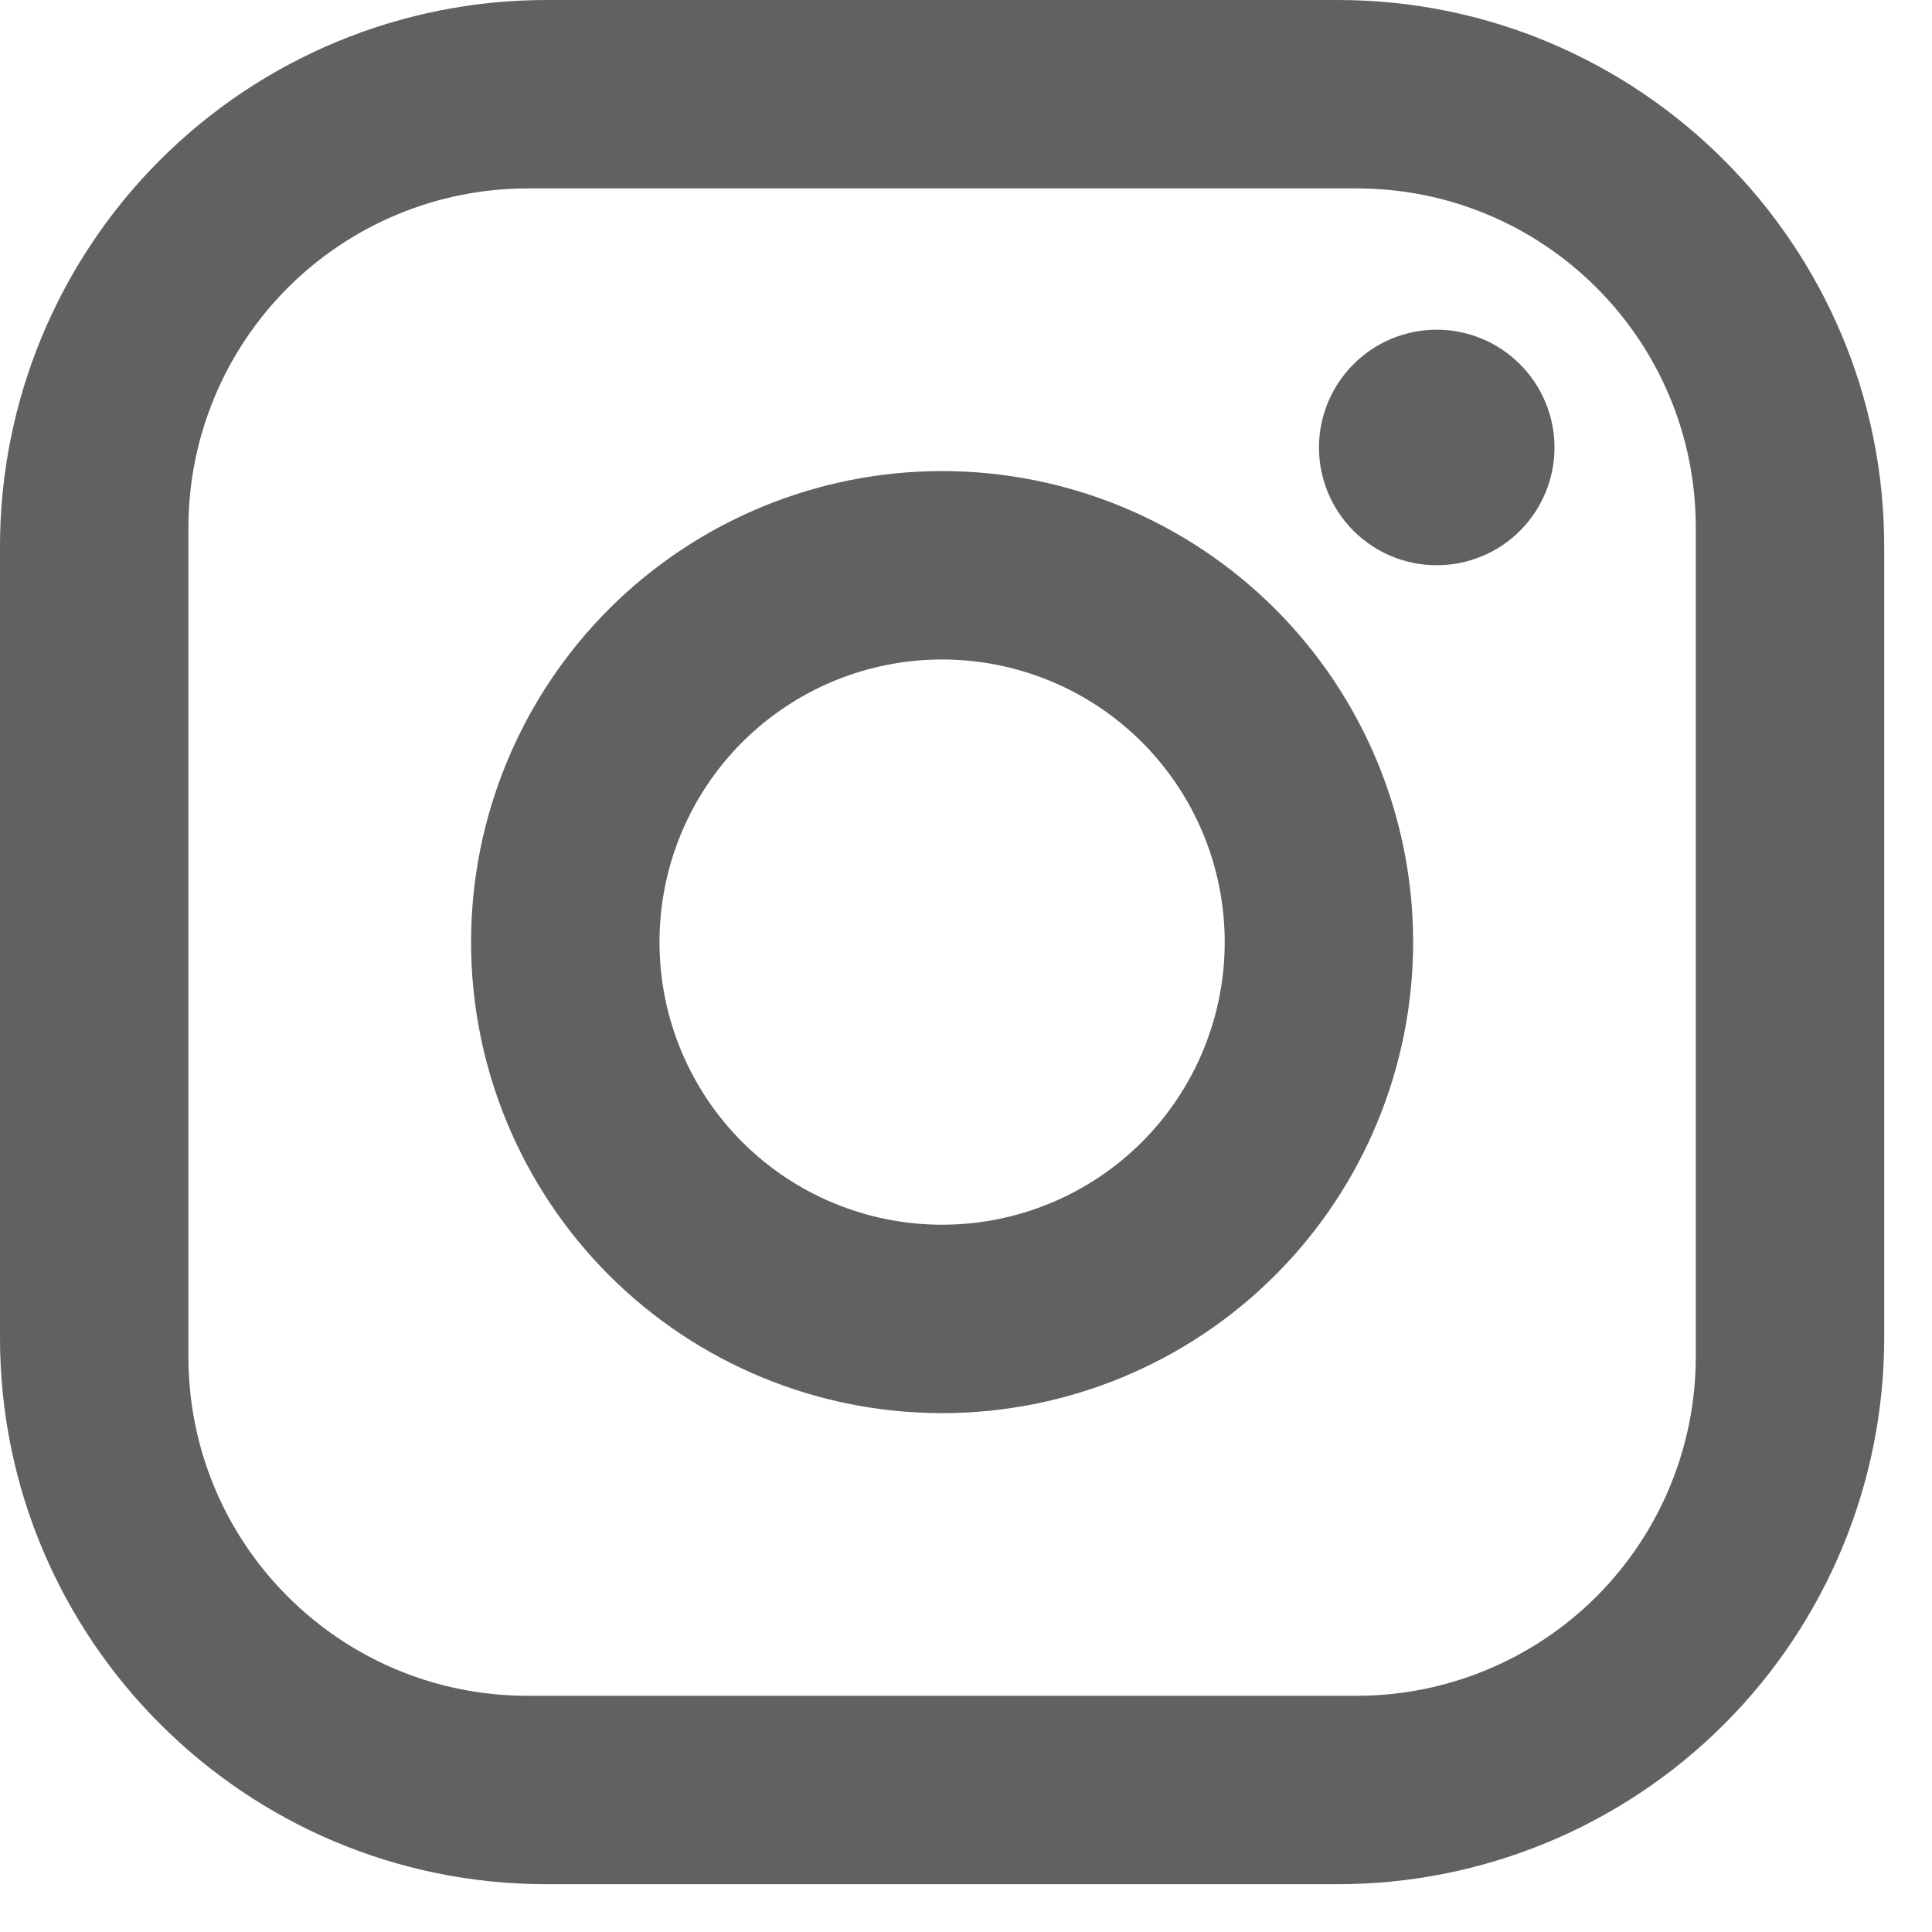 <?xml version="1.0" encoding="utf-8"?>
<svg xmlns="http://www.w3.org/2000/svg" fill="none" height="100%" overflow="visible" preserveAspectRatio="none" style="display: block;" viewBox="0 0 23 23" width="100%">
<path d="M6.505 0H15.926C19.515 0 22.431 2.916 22.431 6.505V15.926C22.431 17.651 21.746 19.306 20.526 20.526C19.306 21.746 17.651 22.431 15.926 22.431H6.505C2.916 22.431 0 19.515 0 15.926V6.505C0 4.78 0.685 3.125 1.905 1.905C3.125 0.685 4.78 0 6.505 0ZM6.281 2.243C5.21 2.243 4.183 2.669 3.426 3.426C2.669 4.183 2.243 5.21 2.243 6.281V16.151C2.243 18.382 4.049 20.188 6.281 20.188H16.151C17.221 20.188 18.248 19.763 19.006 19.006C19.763 18.248 20.188 17.221 20.188 16.151V6.281C20.188 4.049 18.382 2.243 16.151 2.243H6.281ZM17.104 3.925C17.476 3.925 17.832 4.073 18.095 4.336C18.358 4.599 18.506 4.956 18.506 5.327C18.506 5.699 18.358 6.056 18.095 6.319C17.832 6.582 17.476 6.729 17.104 6.729C16.732 6.729 16.375 6.582 16.113 6.319C15.85 6.056 15.702 5.699 15.702 5.327C15.702 4.956 15.85 4.599 16.113 4.336C16.375 4.073 16.732 3.925 17.104 3.925ZM11.216 5.608C12.703 5.608 14.129 6.199 15.181 7.25C16.233 8.302 16.823 9.728 16.823 11.216C16.823 12.703 16.233 14.129 15.181 15.181C14.129 16.233 12.703 16.823 11.216 16.823C9.728 16.823 8.302 16.233 7.25 15.181C6.199 14.129 5.608 12.703 5.608 11.216C5.608 9.728 6.199 8.302 7.25 7.25C8.302 6.199 9.728 5.608 11.216 5.608ZM11.216 7.851C10.323 7.851 9.467 8.205 8.836 8.836C8.205 9.467 7.851 10.323 7.851 11.216C7.851 12.108 8.205 12.964 8.836 13.595C9.467 14.226 10.323 14.58 11.216 14.58C12.108 14.58 12.964 14.226 13.595 13.595C14.226 12.964 14.58 12.108 14.58 11.216C14.58 10.323 14.226 9.467 13.595 8.836C12.964 8.205 12.108 7.851 11.216 7.851Z" fill="#626161" id="Vector"/>
</svg>